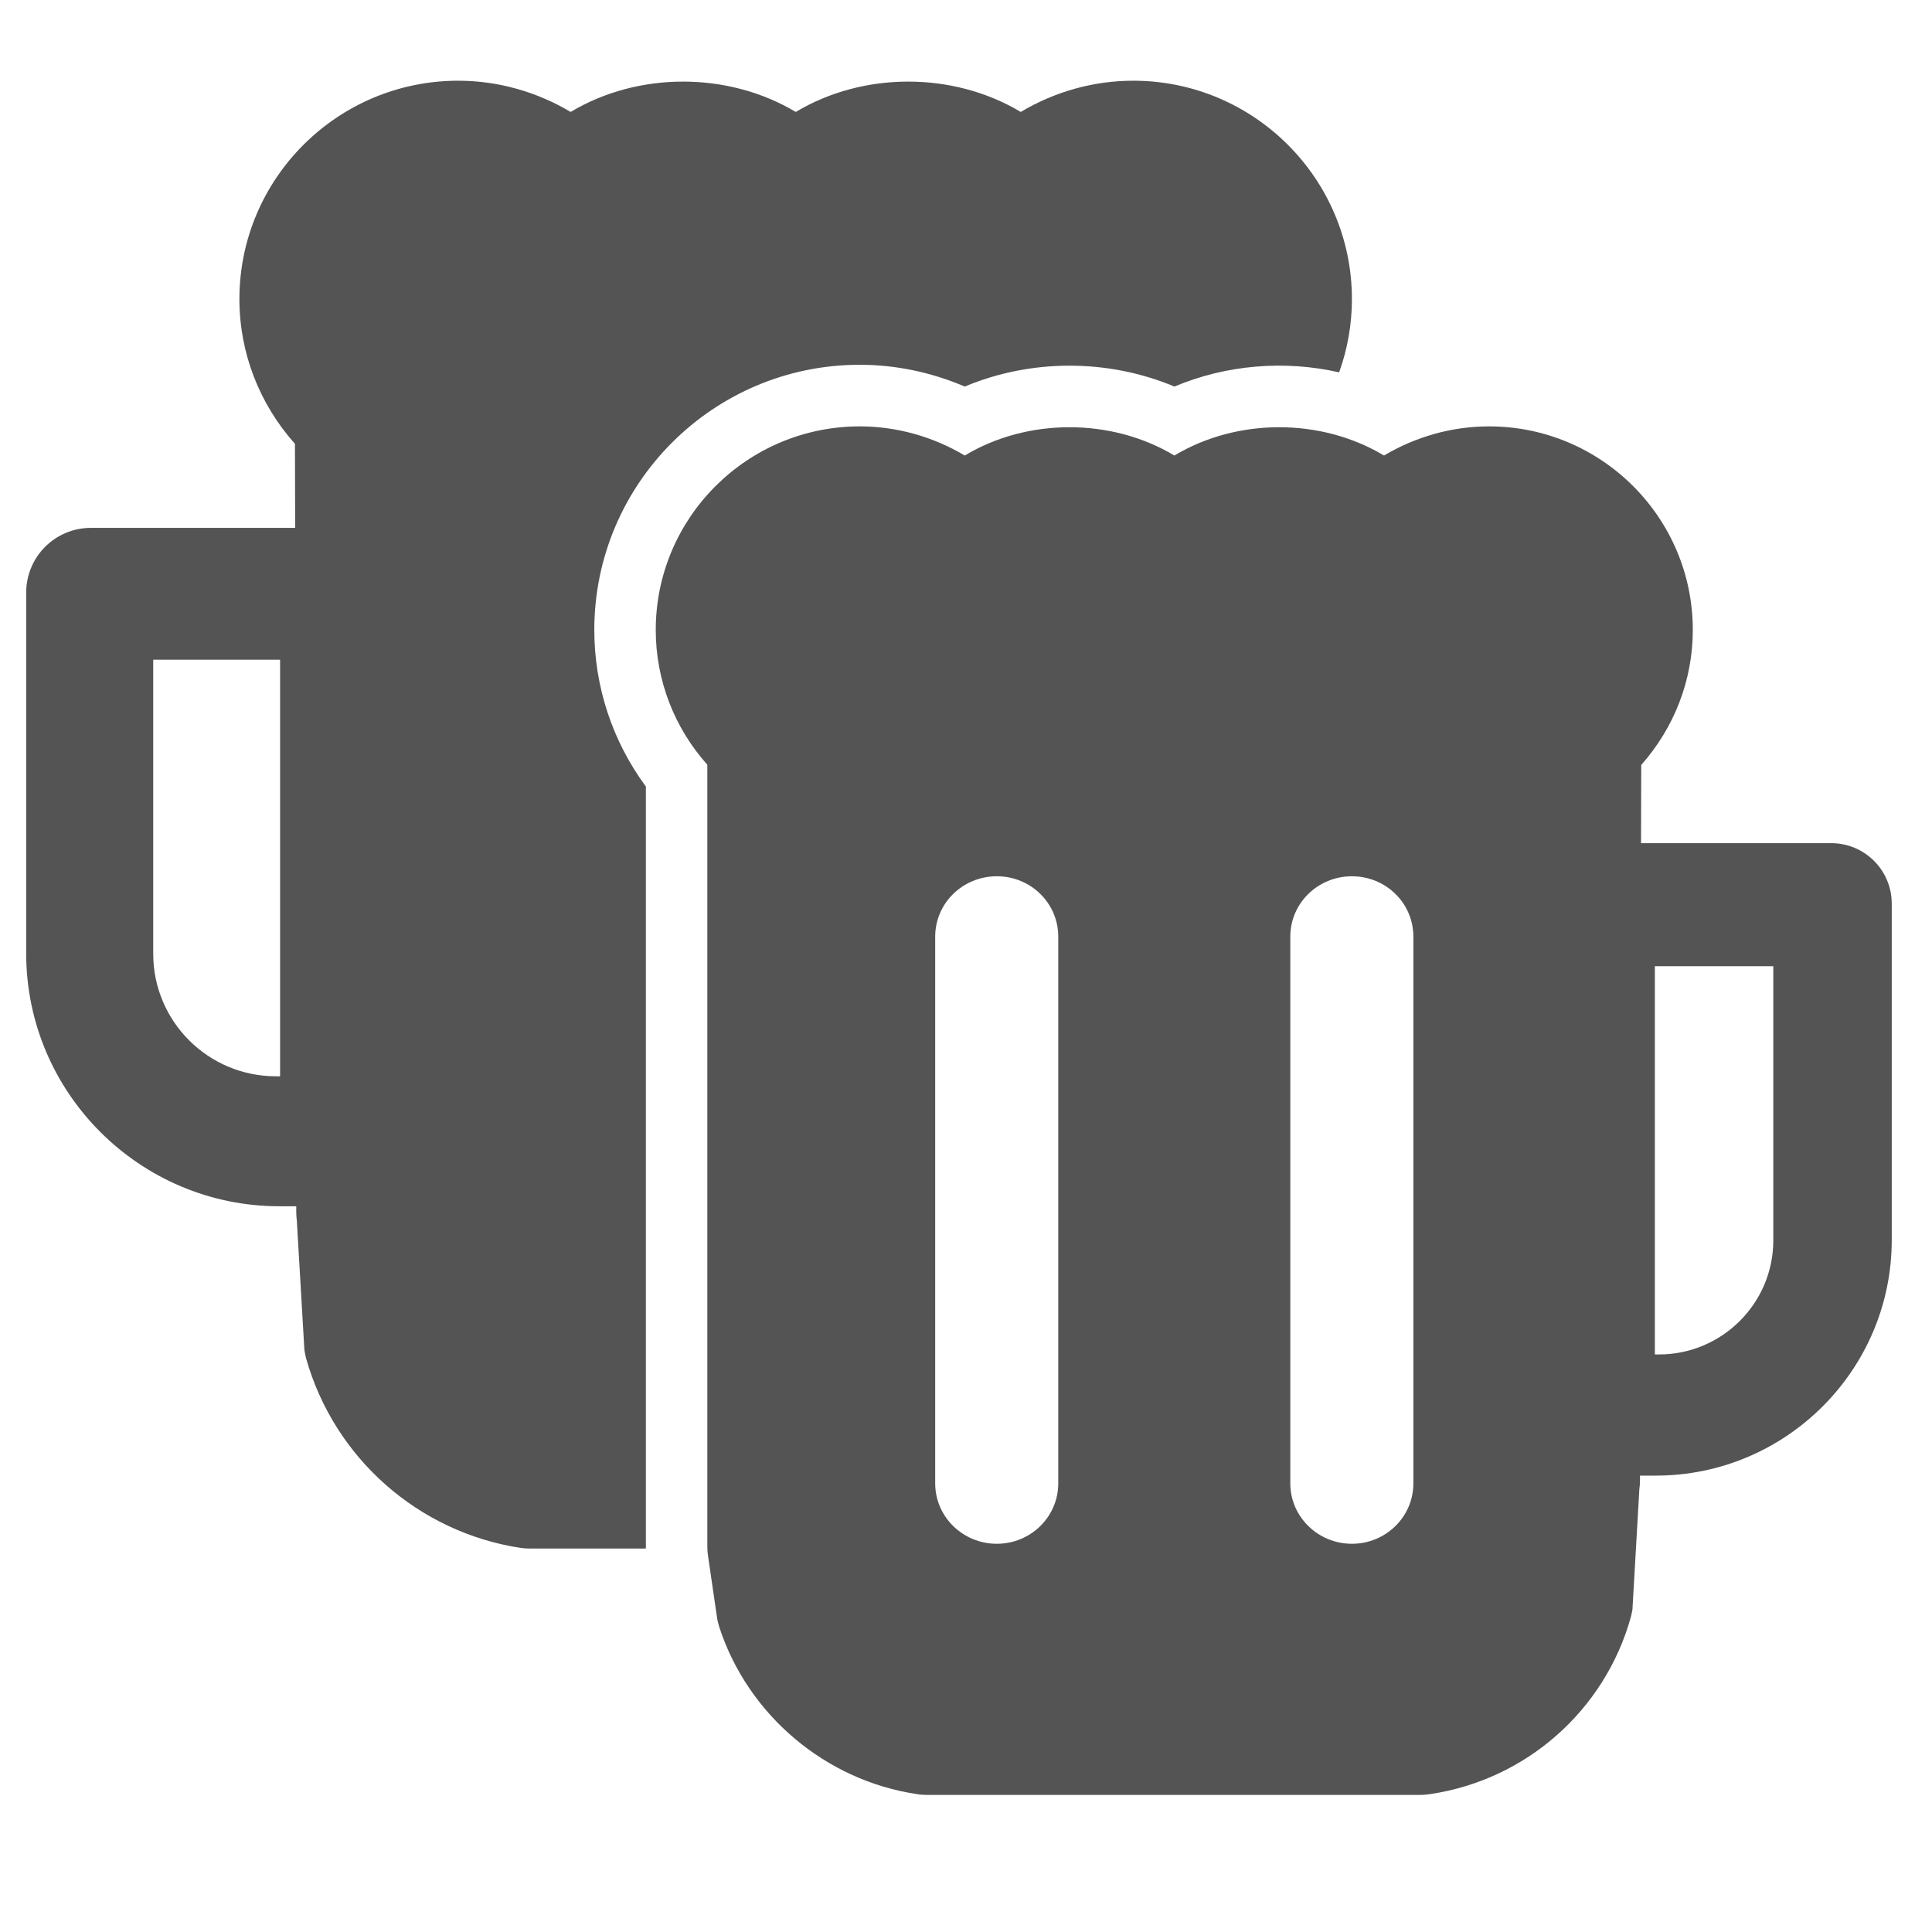 <svg xmlns="http://www.w3.org/2000/svg" xmlns:xlink="http://www.w3.org/1999/xlink" width="48" zoomAndPan="magnify" viewBox="0 0 36 36" height="48" preserveAspectRatio="xMidYMid meet"><defs><clipPath id="8568d27cef"><path d="M 0.488 1.336 L 35.512 1.336 L 35.512 33.445 L 0.488 33.445 Z M 0.488 1.336 "></path></clipPath></defs><g id="ff400595ad"><g clip-rule="nonzero" clip-path="url(#8568d27cef)"><path style=" stroke:none;fill-rule:nonzero;fill:#545454;fill-opacity:1;" d="M 12.035 28.855 C 12.035 28.844 12.035 28.828 12.035 28.816 L 12.035 14.656 C 11.41 13.809 11.074 12.789 11.074 11.738 C 11.074 9.012 13.293 6.797 16.02 6.797 C 16.691 6.797 17.359 6.938 17.977 7.203 C 19.211 6.684 20.648 6.684 21.883 7.203 C 22.848 6.797 23.934 6.707 24.953 6.938 C 25.109 6.504 25.191 6.043 25.191 5.574 C 25.191 3.328 23.363 1.504 21.117 1.504 C 20.371 1.504 19.648 1.711 19.02 2.086 C 17.762 1.332 16.086 1.332 14.828 2.086 C 13.566 1.332 11.891 1.332 10.633 2.086 C 10.004 1.711 9.281 1.504 8.539 1.504 C 6.289 1.504 4.461 3.328 4.461 5.574 C 4.461 6.578 4.836 7.531 5.496 8.27 L 5.5 9.836 L 1.695 9.836 C 1.027 9.836 0.488 10.375 0.488 11.043 L 0.488 17.766 C 0.488 20.363 2.605 22.477 5.207 22.477 L 5.52 22.477 L 5.52 22.574 C 5.52 22.633 5.523 22.688 5.531 22.746 L 5.672 25.156 C 5.68 25.207 5.691 25.258 5.703 25.309 C 6.227 27.168 7.797 28.555 9.707 28.844 C 9.766 28.852 9.828 28.855 9.887 28.855 Z M 2.855 17.773 L 2.855 12.293 L 5.219 12.293 L 5.219 20.055 L 5.141 20.055 C 3.879 20.055 2.855 19.031 2.855 17.773 Z M 34.121 15.711 L 30.578 15.711 L 30.582 14.254 C 31.195 13.562 31.543 12.676 31.543 11.738 C 31.543 9.645 29.84 7.945 27.746 7.945 C 27.055 7.945 26.379 8.137 25.789 8.488 C 24.617 7.785 23.055 7.785 21.883 8.488 C 20.711 7.785 19.145 7.785 17.977 8.488 C 17.387 8.137 16.711 7.945 16.02 7.945 C 13.926 7.945 12.219 9.645 12.219 11.738 C 12.219 12.676 12.566 13.562 13.18 14.25 L 13.18 28.816 C 13.18 28.871 13.184 28.926 13.191 28.977 L 13.359 30.129 C 13.367 30.191 13.383 30.254 13.402 30.316 C 13.934 31.953 15.379 33.176 17.082 33.43 C 17.137 33.441 17.195 33.445 17.25 33.445 L 26.484 33.445 C 26.543 33.445 26.598 33.438 26.652 33.43 C 28.438 33.164 29.902 31.871 30.387 30.137 C 30.398 30.09 30.41 30.043 30.418 29.996 L 30.547 27.746 C 30.555 27.695 30.559 27.641 30.559 27.586 L 30.559 27.496 L 30.852 27.496 C 33.277 27.496 35.25 25.527 35.25 23.105 L 35.25 16.84 C 35.25 16.215 34.746 15.711 34.121 15.711 Z M 33.043 23.113 C 33.043 24.285 32.086 25.238 30.914 25.238 L 30.836 25.238 L 30.836 18.004 L 33.043 18.004 Z M 18.574 16.328 C 19.207 16.328 19.719 16.828 19.719 17.453 L 19.719 27.641 C 19.719 28.262 19.207 28.766 18.574 28.766 C 17.941 28.766 17.426 28.262 17.426 27.641 L 17.426 17.453 C 17.426 16.828 17.941 16.328 18.574 16.328 Z M 25.191 16.328 C 25.824 16.328 26.336 16.828 26.336 17.453 L 26.336 27.641 C 26.336 28.262 25.824 28.766 25.191 28.766 C 24.559 28.766 24.043 28.262 24.043 27.641 L 24.043 17.453 C 24.043 16.828 24.559 16.328 25.191 16.328 Z M 25.191 16.328 "></path></g></g></svg>